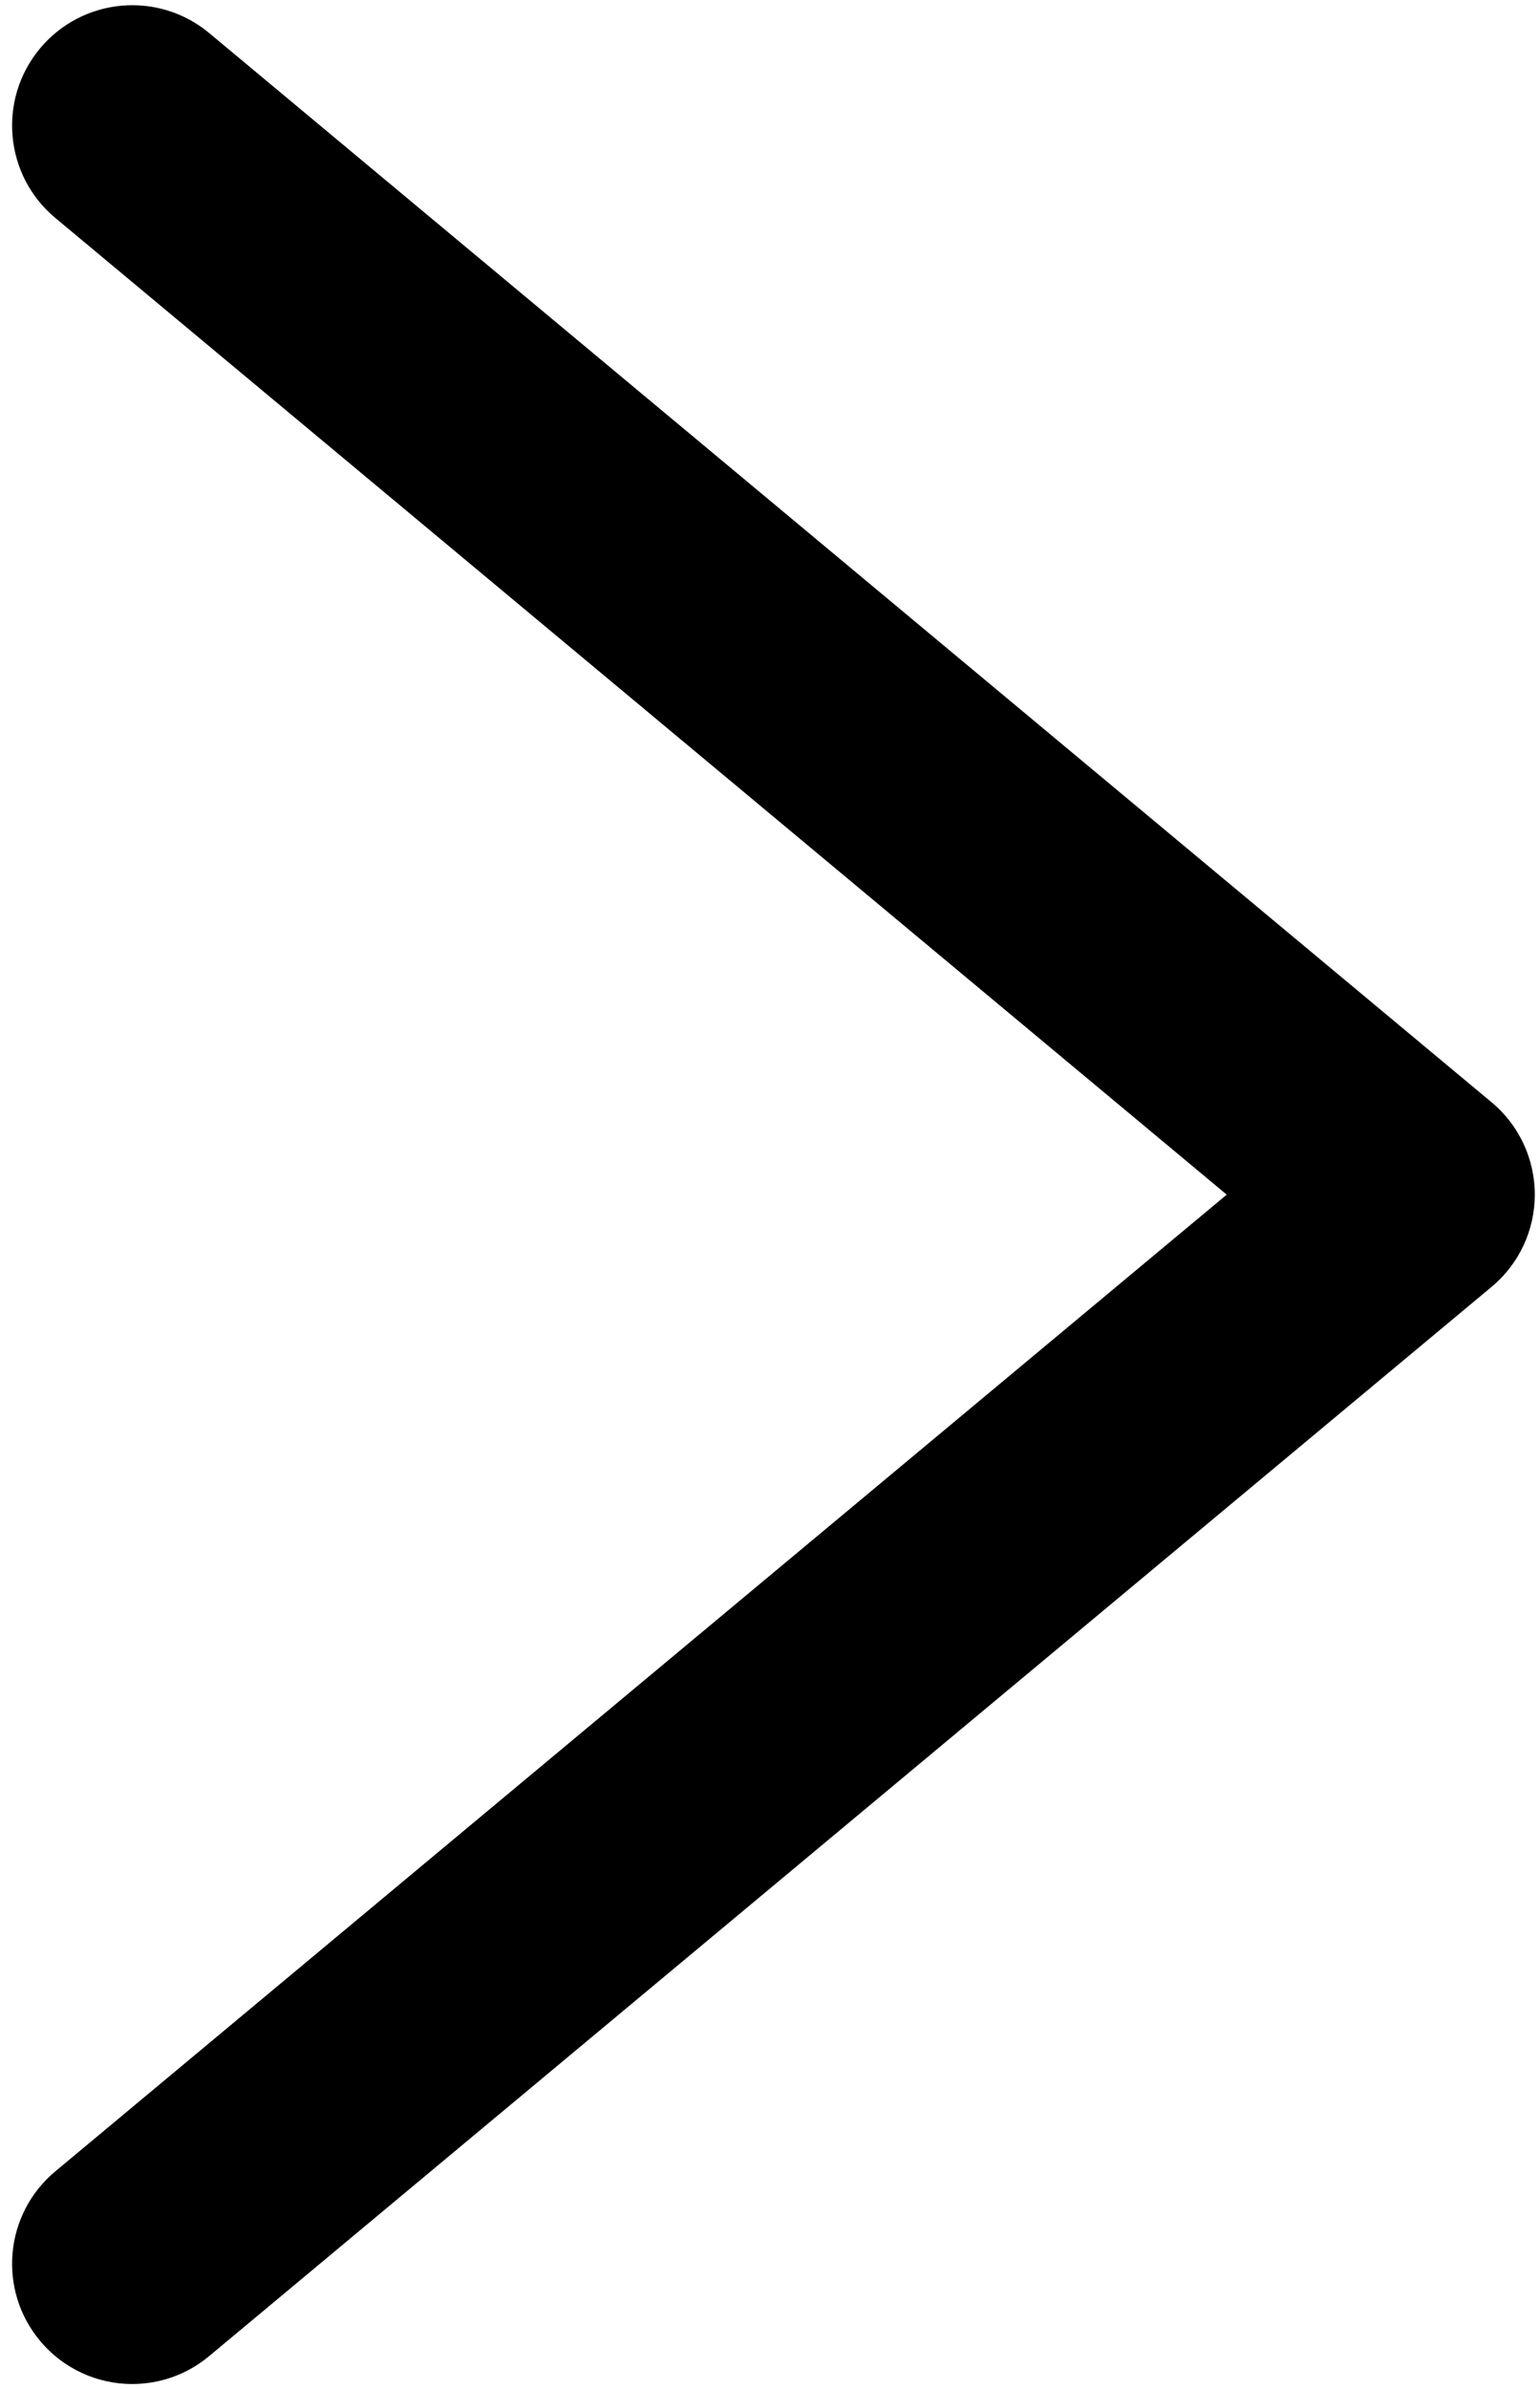 <?xml version="1.0" encoding="UTF-8"?> <svg xmlns="http://www.w3.org/2000/svg" width="89" height="138" viewBox="0 0 89 138" fill="none"><path d="M7.649 137.699C5.658 137.699 3.685 136.847 2.308 135.197C-0.146 132.25 0.251 127.869 3.197 125.415L70.895 69.002L3.197 12.588C0.251 10.134 -0.146 5.753 2.308 2.802C4.766 -0.144 9.139 -0.547 12.094 1.913L86.197 63.662C87.785 64.981 88.699 66.937 88.699 68.996C88.699 71.058 87.787 73.012 86.197 74.331L12.094 136.08C10.791 137.169 9.212 137.697 7.646 137.697L7.649 137.699Z" fill="black"></path></svg> 